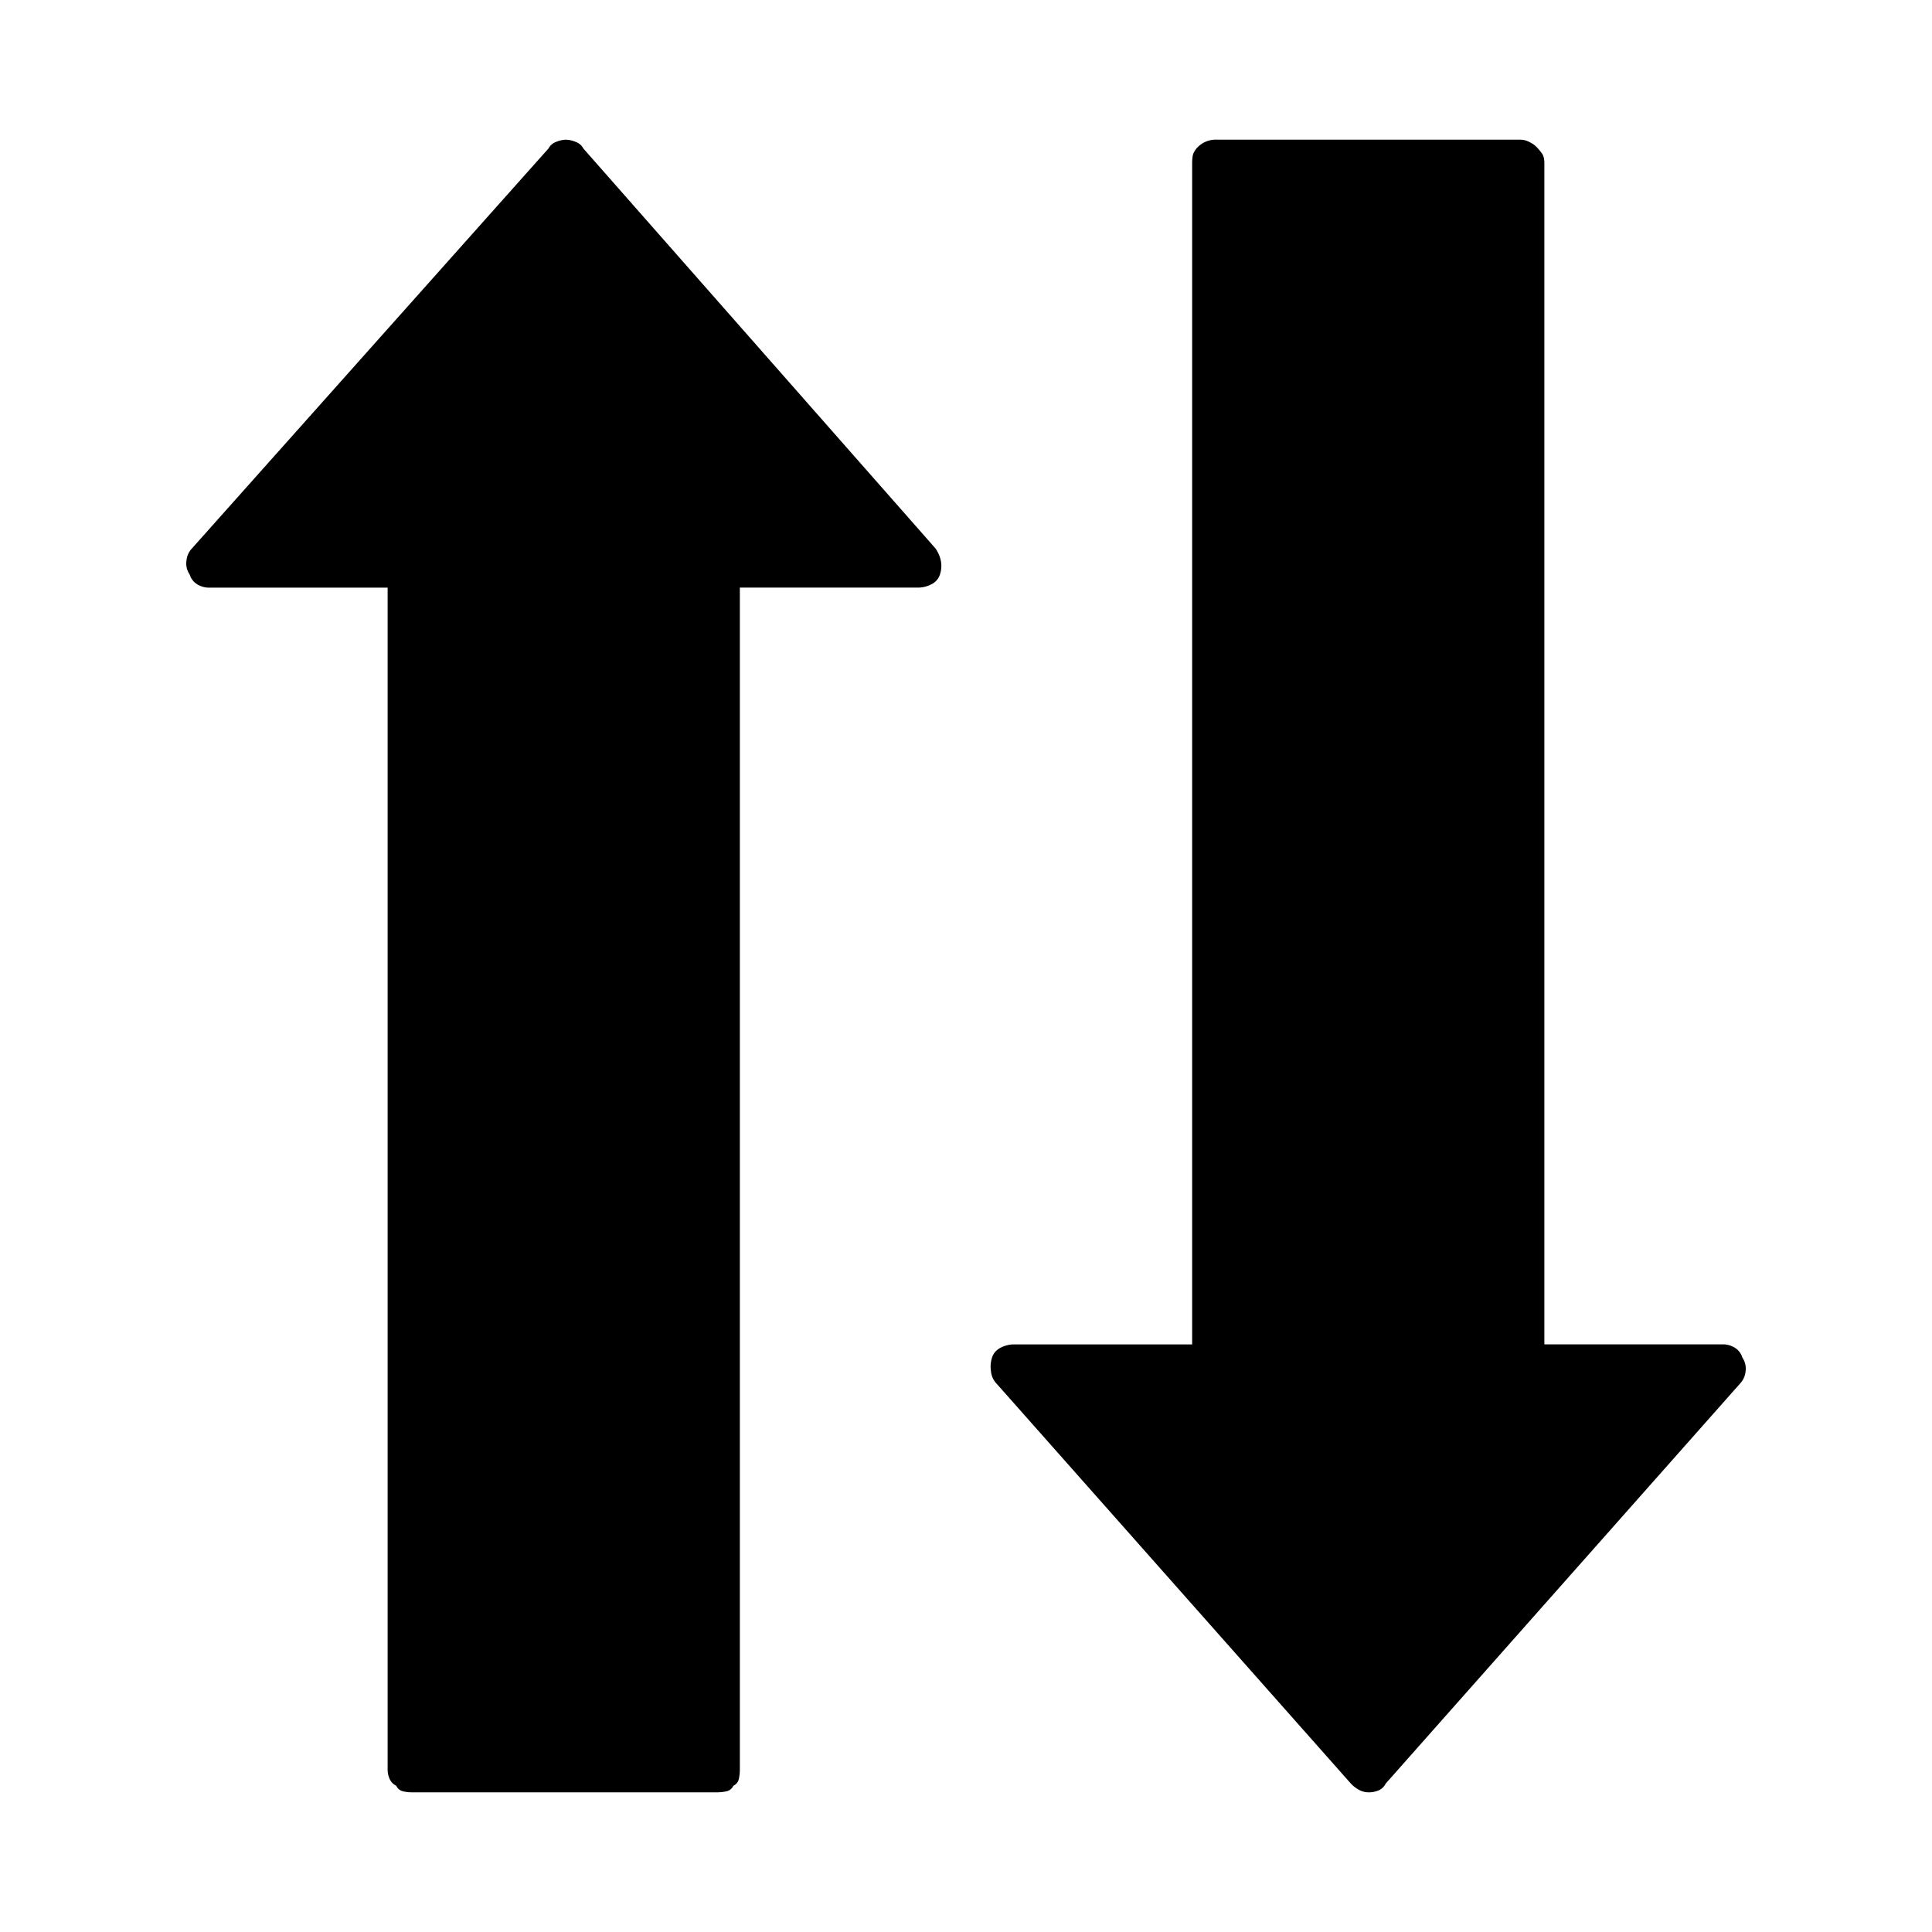 <svg xmlns="http://www.w3.org/2000/svg" viewBox="0 0 36 36"><path d="M10.545 2.603a.5.5 0 0 1 .182.041.259.259 0 0 1 .142.122l6.564 7.455c.054.08.087.162.101.243a.508.508 0 0 1-.02.242.306.306 0 0 1-.162.183.532.532 0 0 1-.243.06h-3.323v22.003a.87.87 0 0 1-.02.202.181.181 0 0 1-.101.121.181.181 0 0 1-.122.102.838.838 0 0 1-.202.02H7.668a.643.643 0 0 1-.162-.02.18.18 0 0 1-.122-.102.254.254 0 0 1-.121-.121.442.442 0 0 1-.04-.202V10.95H3.9a.42.42 0 0 1-.223-.061.32.32 0 0 1-.142-.183.36.36 0 0 1-.06-.262.376.376 0 0 1 .1-.223l6.646-7.455a.255.255 0 0 1 .142-.122.493.493 0 0 1 .182-.041zm12.115 0h5.672c.054 0 .108.014.162.041s.095.054.122.08a1 1 0 0 1 .121.143c.027.04.04.1.04.182V25.05h3.324c.08 0 .154.02.222.061a.32.32 0 0 1 .142.182c.054.082.074.17.061.264a.383.383 0 0 1-.102.223l-6.604 7.455a.263.263 0 0 1-.122.122.45.45 0 0 1-.202.04.357.357 0 0 1-.162-.04.605.605 0 0 1-.162-.122l-6.604-7.455a.375.375 0 0 1-.102-.223.564.564 0 0 1 .02-.264c.027-.08.082-.142.162-.182s.162-.06.244-.06h3.322V3.048c0-.081.007-.142.02-.182a.402.402 0 0 1 .102-.142.474.474 0 0 1 .324-.122z"/></svg>